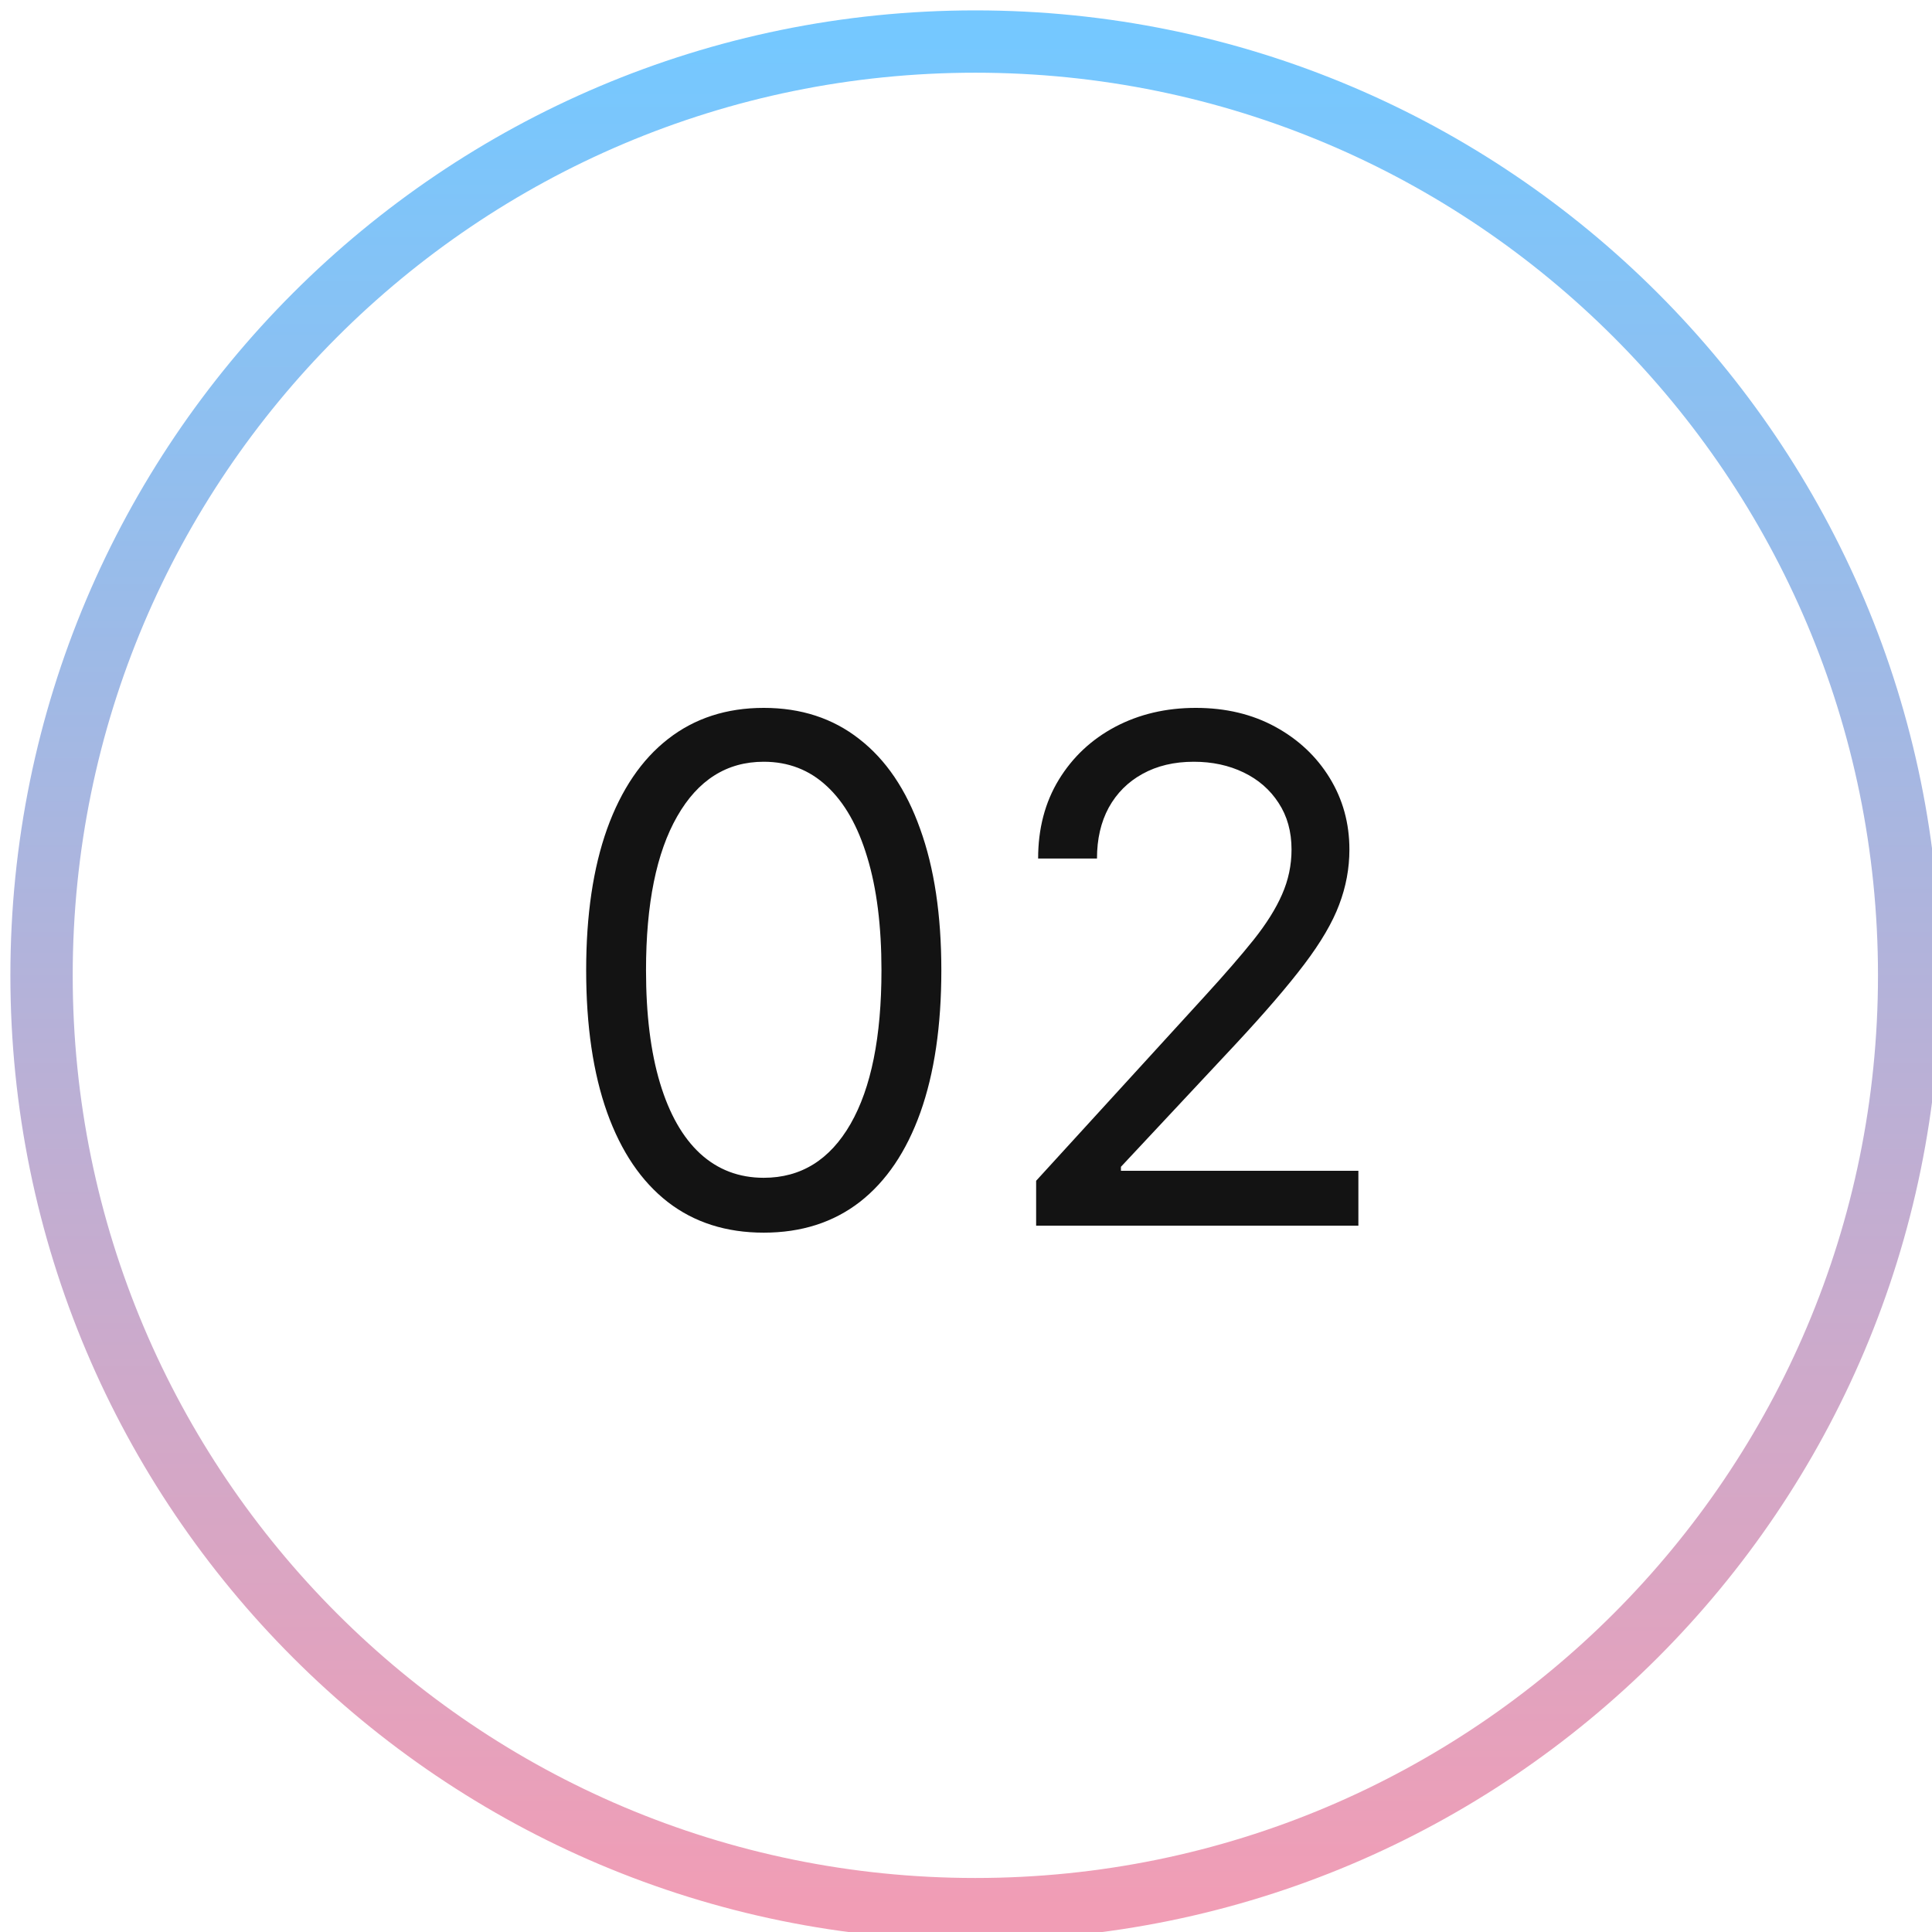 <?xml version="1.0" encoding="UTF-8"?> <svg xmlns="http://www.w3.org/2000/svg" width="93" height="93" viewBox="0 0 93 93" fill="none"> <g clip-path="url(#clip0_210_963)"> <path d="M46.95 91.9C71.775 91.9 91.9 71.775 91.9 46.95C91.9 22.125 71.775 2 46.95 2C22.125 2 2 22.125 2 46.95C2 71.775 22.125 91.9 46.95 91.9Z" stroke="url(#paint0_linear_210_963)" stroke-width="3"></path> <path d="M36.764 59.336C34.956 59.336 33.415 58.844 32.142 57.859C30.869 56.867 29.897 55.43 29.224 53.549C28.552 51.66 28.216 49.379 28.216 46.705C28.216 44.048 28.552 41.779 29.224 39.898C29.905 38.009 30.881 36.568 32.154 35.575C33.435 34.575 34.971 34.075 36.764 34.075C38.557 34.075 40.09 34.575 41.363 35.575C42.644 36.568 43.62 38.009 44.292 39.898C44.973 41.779 45.313 44.048 45.313 46.705C45.313 49.379 44.977 51.66 44.304 53.549C43.632 55.43 42.66 56.867 41.387 57.859C40.114 58.844 38.573 59.336 36.764 59.336ZM36.764 56.695C38.557 56.695 39.95 55.83 40.943 54.101C41.935 52.372 42.431 49.907 42.431 46.705C42.431 44.576 42.203 42.763 41.747 41.266C41.299 39.77 40.651 38.629 39.802 37.844C38.962 37.06 37.949 36.668 36.764 36.668C34.987 36.668 33.599 37.544 32.598 39.297C31.598 41.042 31.097 43.512 31.097 46.705C31.097 48.834 31.322 50.644 31.77 52.132C32.218 53.621 32.862 54.754 33.703 55.53C34.551 56.306 35.572 56.695 36.764 56.695ZM49.876 59V56.839L57.992 47.954C58.944 46.913 59.729 46.009 60.345 45.24C60.962 44.464 61.418 43.736 61.714 43.055C62.018 42.367 62.17 41.647 62.17 40.894C62.17 40.03 61.962 39.281 61.546 38.649C61.138 38.017 60.577 37.528 59.865 37.184C59.153 36.84 58.352 36.668 57.464 36.668C56.519 36.668 55.695 36.864 54.99 37.256C54.294 37.64 53.754 38.181 53.37 38.877C52.993 39.574 52.805 40.39 52.805 41.326H49.972C49.972 39.886 50.304 38.621 50.968 37.532C51.633 36.444 52.537 35.595 53.682 34.987C54.834 34.379 56.127 34.075 57.56 34.075C59.001 34.075 60.277 34.379 61.39 34.987C62.502 35.595 63.375 36.416 64.007 37.448C64.64 38.481 64.956 39.63 64.956 40.894C64.956 41.799 64.792 42.683 64.463 43.548C64.143 44.404 63.583 45.361 62.783 46.417C61.99 47.466 60.889 48.746 59.481 50.259L53.958 56.166V56.359H65.388V59H49.876Z" fill="#131313"></path> </g> <defs> <linearGradient id="paint0_linear_210_963" x1="46.95" y1="2" x2="46.95" y2="91.9" gradientUnits="userSpaceOnUse"> <stop stop-color="#75C8FF"></stop> <stop offset="1" stop-color="#F19DB5"></stop> </linearGradient> <clipPath id="clip0_210_963"> <rect width="93" height="93" fill="white"></rect> </clipPath> </defs> </svg> 
